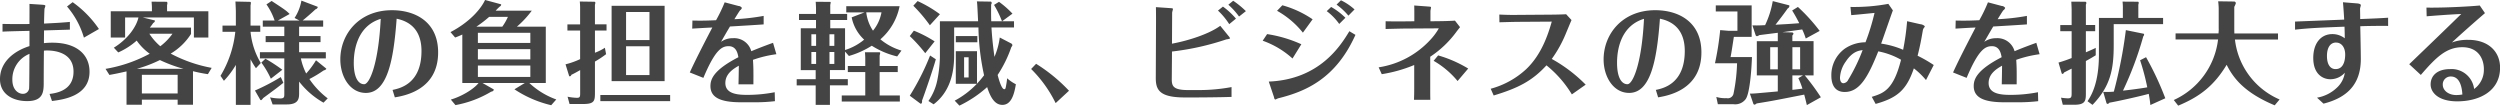 <svg xmlns="http://www.w3.org/2000/svg" width="633.935" height="26.782"><path data-name="お客様の負担を軽減、ビジネスの強みを拡大する" d="M25.087 7.354a26.811 26.811 0 00-6.664-6.8l-1.428 1.092a21.2 21.2 0 014.284 7.9zM.643 8.026c1.232-.084 5.432-.168 6.832-.2v3.868c-3.836 1.2-7.476 3.948-7.476 8.372 0 3.808 3.248 5.572 6.888 5.572 4.2 0 4.2-2.492 4.2-4.928 0-2.212.028-6.916.056-7.868.952-.112 7.5-.364 7.5 5.32 0 3.444-2.212 5.236-6.076 5.656l.616 1.792c2.632-.336 9.52-1.148 9.52-7.42 0-4.312-3.22-7.364-9.408-7.364a19.588 19.588 0 00-2.156.112c0-.98.028-3.22.028-3.22.868-.028 4.732-.14 6.552-.2v-1.96c-1.764.168-3.108.252-6.552.42.028-2.156.112-3.7.112-3.752a6.756 6.756 0 00.224-.7c0-.2-.112-.28-.924-.336L7.471.99c.028.812 0 4.368 0 5.1-2.3.028-4.536.028-6.832-.028v1.96zm6.832 5.628c-.028 1.344-.028 7.812-.084 8.512a1.544 1.544 0 01-1.6 1.624c-1.092 0-2.66-.952-2.66-3.584a6.936 6.936 0 014.344-6.552zm46.2 3.556a35.909 35.909 0 01-10.388-3.616 15.556 15.556 0 005.152-4.984V6.994H37.995c.42-.532.588-.756.868-1.176a.706.706 0 00.42-.5.165.165 0 00-.056-.14l-3.052-.756h12.992v5.1h3.668V2.858H42.363V1.29a1.828 1.828 0 00.084-.476c0-.28-.112-.364-.2-.364L38.439.422c.056.9.084 1.008.084 1.652v.784h-10.44v6.664h3.64v-5.1h3.388c-.476 2.184-2.52 5.376-6.244 7.672l1.12 1.2a17.965 17.965 0 004.676-3 13.973 13.973 0 003.3 3.332 36.237 36.237 0 01-11.2 3.836l.98 1.54c.9-.168 1.9-.336 4.34-.9v8.456h3.892v-1.284h9.072v1.288h3.892V18.05a36.03 36.03 0 003.78.756zm-17.7 6.5v-4.736h9.072v4.732h-9.072zm-1.232-6.272a33.288 33.288 0 005.8-2.212 35.883 35.883 0 005.964 2.212h-11.76zm8.988-8.876a14.367 14.367 0 01-3.08 3.164 14.523 14.523 0 01-2.772-3.164h5.852zm22.4 7.42a18.884 18.884 0 01-2.6-7.924h2.464V6.49h-2.464V1.366a3.616 3.616 0 00.084-.644.254.254 0 00-.168-.252L59.695.386c.056.756.112 2.38.112 2.52V6.49h-3.388v1.568h3.248a27.136 27.136 0 01-3.752 11.172l.868 1.26a22.085 22.085 0 003.024-4.032v10.136h3.724V15.026a19.12 19.12 0 001.372 2.268zm9.716-9.212h6.1V5.194h-5.208c.5-.364 2.688-2.268 3.248-2.828a.808.808 0 00.588-.532.238.238 0 00-.084-.14l-4.06-1.54a11.642 11.642 0 01-1.736 4.4l1.232.644h-5.452l2.968-1.652c-.868-.868-1.232-1.12-4.564-3.3l-1.316.868a16.107 16.107 0 012.072 4.088h-3V6.77h5.46v2.38h-4.732v1.54h4.732v2.548h-6.188v1.568h6.188v8.932c0 .868 0 1.232-1.12 1.232a12.646 12.646 0 01-2.492-.28l.644 1.792h3.612c3.108 0 3.108-1.652 3.108-2.968v-2.828a20.71 20.71 0 006.188 5.348l1.064-1.092a20.65 20.65 0 01-4.648-4.9 30.208 30.208 0 003.584-2.156c.112-.028.924-.308.644-.532l-2.548-2.072a21.1 21.1 0 01-2.492 3.36 15.609 15.609 0 01-1.344-3.836h6.328v-1.572h-6.776v-2.548h5.432v-1.54h-5.432v-2.38zm-9.576 9.1a21.95 21.95 0 012.408 4.088l2.912-2.268a42.1 42.1 0 00-4.284-2.8zm4.928 3.668a53.1 53.1 0 01-6.552 3.416l1.372 2.38a.276.276 0 00.252.056 3.131 3.131 0 00.476-.532c3.5-2.576 3.864-2.856 5.1-3.864zm28.924 5.152c2.436-.42 10.976-1.876 10.976-11.4 0-7.728-5.768-10.7-11.7-10.7-8.372 0-13.1 6.076-13.1 12.488 0 4.424 2.492 8.484 6.468 8.484 5.4 0 7.028-8.064 7.812-18.816 5.544 1.148 6.3 5.432 6.3 8.2 0 8.288-5.46 9.464-7.336 9.856zM96.539 4.782c-.56 11.368-2.828 16.576-4.2 16.576s-2.632-1.484-2.632-5.432c.004-1.932.284-9.16 6.836-11.148zm34.524 1.988a24.8 24.8 0 003.78-4.06h-9.156a12.657 12.657 0 011.064-1.064.581.581 0 00.336-.448.112.112 0 00-.056-.112l-4.032-1.092c-1.036 2.268-3.892 5.6-8.764 8.148l1.176 1.372a20.74 20.74 0 001.82-.756V21.05h4.116c-1.26 1.624-4.424 3.444-7.028 4.2l1.176 1.4a27.058 27.058 0 009.072-3.416.725.725 0 00.644-.42.18.18 0 00-.056-.168l-2.8-1.6h10.724l-2.632 1.6a28.7 28.7 0 009.324 4.032l1.288-1.456a19.713 19.713 0 01-6.832-4.172h4.172V6.77h-7.336zm3.416 8.288h-13.3v-2.6h13.3v2.6zm-13.3-6.748h13.3v2.576h-13.3V8.31zm-.392-1.54a30.123 30.123 0 003.248-2.492h4.76a14.039 14.039 0 01-1.428 2.492h-6.58zm13.692 12.74h-13.3v-2.884h13.3v2.884zm20.608-18.032v19.1h13.44v-19.1h-13.44zm3.668 8.68V3.046h5.936v7.112h-5.936zm5.936 1.568v7.308h-5.936v-7.308h5.936zm-13.832-5.544V1.254c0-.056.112-.448.112-.532a.289.289 0 00-.2-.28l-3.752-.056a17.094 17.094 0 01.084 2.072v3.724h-3.22V7.75h3.22v7.244a19.49 19.49 0 01-3.7 1.316l.9 2.912a.2.2 0 00.2.14.48.48 0 00.372-.388c.588-.28 1.12-.56 2.24-1.2v5.88c0 .924-.084 1.148-.84 1.148a13.478 13.478 0 01-2.352-.28l.5 1.848h3.5c2.94 0 2.94-.9 2.94-3.108v-7.648a27.122 27.122 0 002.828-1.876l-.308-1.624a12.8 12.8 0 01-2.52 1.26V7.746h2.94V6.178h-2.94zm1.372 17.92v1.54h17.7v-1.548h-17.7zm43.792-13.244a112.802 112.802 0 00-5.516 2.128 4.493 4.493 0 00-4.648-3.3 5.053 5.053 0 00-3.024.924c1.092-1.9 1.512-2.632 2.268-3.892 2.856-.168 6.188-.364 8.54-.532V4.03a54.705 54.705 0 01-7.42.84c.28-.448 1.26-2.072 1.456-2.268a1.244 1.244 0 00.448-.588 1.082 1.082 0 00-.868-.5l-3.5-.924a38.558 38.558 0 01-2.184 4.536c-2.268.112-3.948.14-5.992.084l-.056 2.044c2.464-.14 2.716-.168 5.1-.28-.112.224-4.06 7.7-5.712 11.4l3.444 1.372c3-7.14 4.676-8.036 6.412-8.036 1.96 0 2.3 1.876 2.464 2.8-6.188 3.192-7.084 5.488-7.084 7.308 0 2.912 2.52 4.116 7.784 4.116h3.948a42.189 42.189 0 004.62-.28l-.056-2.268a36.346 36.346 0 01-6.916.672c-2.408 0-5.6-.2-5.6-3 0-2.436 2.156-3.668 3.416-4.4-.028 2.464-.056 3.528-.084 4.732h3.78c.028-3.64 0-4.564-.112-6.216a29.176 29.176 0 015.936-1.428zm14.42 6.916h3.836v-4.7l.98 1.12a22.132 22.132 0 005.8-2.6 21.061 21.061 0 006.44 2.716l1.092-1.484a14.877 14.877 0 01-5.348-2.856 14.933 14.933 0 004.872-8.4h-13.524v1.568h4.648l-3.276 1.26a10.464 10.464 0 003.164 5.656 14.258 14.258 0 01-4.844 2.632V7.17h-3.752v-2.1h4.284V3.53h-4.284V1.29c0-.084.112-.532.112-.644a.142.142 0 00-.14-.168L206.835.45c.056.532.084 1.484.084 1.68v1.4h-4.312v1.54h4.312v2.1h-3.864v10.612h3.78v2.3h-4.816v1.568h4.816v4.944h3.612v-4.96h4.536v-1.568h-4.536v-2.3zm-.112-6.132V8.694h1.232v2.94h-1.228zm1.232 1.54v3.024h-1.228v-3.024h1.232zm-4.62 0v3.024h-1.2v-3.024h1.2zm-1.2-1.54V8.694h1.2v2.94h-1.2zm17.78-8.512a10.127 10.127 0 01-2.156 4.648 10.569 10.569 0 01-1.708-4.648h3.864zm-4.116 13.608h-4.424v1.54h4.424v5.936h-5.964v1.54h14.732v-1.54h-5.124v-5.94h4.592v-1.54h-4.592v-2.576c0-.112.14-.616.14-.7a.191.191 0 00-.14-.2h-3.724c.056.532.084 1.232.084 1.54v1.932zm22.96-7.588v1.568h5.46V9.15h-5.46zm3.248 5.376v5.124h-1.148v-5.124h1.148zm7.9-5.012a18.531 18.531 0 01-1.344 4.9c-.448-3.164-.672-5.74-.756-7.448h5.712V5.394h-3.024l2.632-1.932a23.364 23.364 0 00-3.416-3l-1.26.784a24.852 24.852 0 012.016 4.148h-2.72c-.028-.672-.056-1.54-.028-4.256a.743.743 0 00.14-.392.4.4 0 00-.2-.336l-3.556-.056c.084.42.112.9.308 5.04h-9.684v9.184a33.356 33.356 0 01-.672 5.824 14.033 14.033 0 01-2.24 5.208l1.316.84c4-3.024 5.208-7.7 5.208-12.376V6.962h6.16a61.251 61.251 0 001.428 12.124 24.8 24.8 0 01-1.792 2.128v-8.232h-5.376v8.26h5.348a22.112 22.112 0 01-5.628 4.284l1.2 1.26a29.838 29.838 0 007.028-4.7c.868 2.716 1.988 4.508 3.864 4.508 2.156 0 2.968-2.408 3.416-5.236a9.74 9.74 0 01-2.212-1.512c-.084.98-.252 1.736-.28 1.96-.112.56-.14.812-.448.812-.7 0-1.4-2.548-1.68-3.612a31.19 31.19 0 003.472-7.056 1.289 1.289 0 00.28-.5.669.669 0 00-.448-.5zm-16.52.98a30.53 30.53 0 00-5.264-2.716l-1.036 1.372a38.577 38.577 0 013.92 4.34zm1.344-6.888a31.22 31.22 0 00-5.656-3.332l-1.092 1.176a38.828 38.828 0 014.2 4.956zm-2.492 10.472a61.872 61.872 0 01-5.152 10.192l2.716 2.016c.028.028.476.112.392-.784.728-1.9 2.884-8.2 3.5-10.472zm35.224 8.932a41.7 41.7 0 00-8.344-6.832l-1.26 1.316a31.693 31.693 0 016.216 8.652zm26.152-19.768c0-.168.2-.812.2-.952 0-.112-.056-.2-.616-.224l-3.7-.252c.028 1.036.028 2.576.028 3.612l-.06 14.36c0 2.94.868 4.928 7.308 4.928h2.772c.84 0 6.244-.028 9.128-.14v-2.492a45.293 45.293 0 01-8.26.756h-2.748c-3.78 0-4.144-1.008-4.144-2.744l.056-7.028a66.7 66.7 0 0013.776-3.08 3.666 3.666 0 00.952-.224 1.312 1.312 0 00-.308-.532l-2.184-2.688c-2.632 1.96-7.756 3.7-12.236 4.536zm16.184 1.484a18.921 18.921 0 00-3.3-3.052l-1.26 1.008a17.8 17.8 0 012.856 3.444zm2.52-1.9a22.4 22.4 0 00-3.22-2.632l-1.232 1a18.372 18.372 0 012.716 3zm20.5 0a14.592 14.592 0 013.164 3.248l1.568-1.568a17.143 17.143 0 00-3.612-2.744zm-16.24 7.5a22.253 22.253 0 017.56 4.508l2.24-3.612a33.006 33.006 0 00-8.68-2.576zm3.64-7.588a22.306 22.306 0 016.552 5.544l2.464-3.388a25.819 25.819 0 00-7.672-3.556zm15.092-1.568a16.693 16.693 0 013 2.8l1.556-1.576A14.4 14.4 0 00340.031.07zm-15.848 23.52a.746.746 0 00.28.56 5.288 5.288 0 00.7-.308c6.944-1.708 14.644-4.928 19.656-16.1l-1.54-.924c-2.212 3.64-7.532 12.236-20.44 12.768zm41.524-17.5c.14 0 .224 0 .224.056a15.136 15.136 0 01-2.128 2.856 22.368 22.368 0 01-13.1 6.972l.784 1.736a35.888 35.888 0 008.232-2.324v5.964c0 1.484-.028 2.016-.056 2.856h4.144c-.028-.9-.028-1.736-.028-2.828v-8.092a25.813 25.813 0 006.748-6.468c.224-.28.588-.756.812-1.036l-1.288-1.652c-.98.084-3.192.14-4.116.14l-2.1.028v-2.6c0-.14.14-.784.14-.924 0-.112-.056-.168-.448-.2l-3.808-.28c.028.476.028 1.68.028 2.24v1.76l-2.436.028c-1.12 0-2.828.028-4.844-.028v1.96c.924-.028 4.144-.112 4.816-.112zm-1.064 8.232a22.361 22.361 0 016.076 5.124l2.688-3.164a31.3 31.3 0 00-7.616-3.332zm38.556 6.048a37.553 37.553 0 00-8.6-6.524 30.916 30.916 0 003.584-6.468c.224-.532 1.288-3.108 1.428-3.388l-1.372-1.484c-1.008.084-4.032.112-4.424.112l-7.644.056c-1.96.028-3.052 0-4.872-.084l.028 1.96c1.064-.028 3.836-.112 4.872-.112l8.4-.056c-.952 3.332-2.6 8.344-6.468 12.04a21.483 21.483 0 01-9.016 4.984l.756 1.708c6.132-1.848 9.744-3.668 13.384-7.644a28.046 28.046 0 016.44 7.364zm18.368 3.22c2.436-.42 10.976-1.876 10.976-11.4 0-7.728-5.768-10.7-11.7-10.7-8.372 0-13.1 6.076-13.1 12.488 0 4.424 2.492 8.484 6.468 8.484 5.4 0 7.028-8.064 7.812-18.816 5.544 1.148 6.3 5.432 6.3 8.2 0 8.288-5.46 9.464-7.336 9.856zm-3.584-19.908c-.56 11.368-2.828 16.576-4.2 16.576s-2.632-1.484-2.632-5.432c-.008-1.932.272-9.16 6.824-11.148zm35.082 3.388c.23-.028 4.62-.644 5.04-.7a16.12 16.12 0 01.9 2.3l3.53-1.932a44.929 44.929 0 00-5.52-6.076l-1.46.9c.45.728 1.01 1.652 1.8 3.22-3.08.252-4.74.308-6.02.392 1.06-1.372 2.12-2.744 3.1-4.144a.716.716 0 00.42-.588c0-.084-.02-.2-.08-.2l-4.14-1.064a23.03 23.03 0 01-1.94 6.1c-1.65.084-1.87.084-3.22.056l.84 2.548a.475.475 0 00.34.2 2.252 2.252 0 00.59-.28c.67-.084 3.95-.5 4.67-.588v2.128h-5.32v8.68h5.32v4.06c-1.87.168-5.26.476-5.65.5-.79.056-1.07.056-1.43.056l.9 2.632a.4.4 0 00.3.168 1.137 1.137 0 00.51-.308c4.34-.7 4.48-.756 12.07-2.24.25.924.42 1.624.67 2.66l3.55-1.988a57.477 57.477 0 00-4.08-5.544h2.232v-8.68h-5.38V8.982a.765.765 0 00.28-.476.393.393 0 00-.39-.28zm2.55 3.808h1.96v5.6h-1.96v-5.6zm0 7.14h2.69l-1.18.7a19.473 19.473 0 011.04 2.66c-.17.028-2.07.252-2.55.308v-3.672zm-3.7-1.54h-1.93v-5.6h1.93v5.6zm-15.73-16.212v1.54h5.49v4.9h-2.36l-2.01-.168a72.069 72.069 0 01-1.32 8.4h5.6a43.322 43.322 0 01-.87 7.56 1.5 1.5 0 01-1.84 1.288 7.38 7.38 0 01-2.55-.308l.39 1.848h3.98a3.3 3.3 0 003.05-1.26c1.15-1.512 1.54-8.372 1.62-10.7h-5.43c.22-.98.64-3.864.84-5.124h4.51v-7.98h-9.1zm55.27 15.12a33.763 33.763 0 00-4.09-2.352c.67-2.66.93-4.116 1.32-6.384a1.582 1.582 0 01.39-.812.551.551 0 00.11-.308 2 2 0 00-1.17-.5l-3.31-.756a63.757 63.757 0 01-1.01 7.252 21.875 21.875 0 00-5.57-1.568c.48-1.316 2.52-7.224 2.97-8.428l-1.15-1.652a47.6 47.6 0 01-9.6.784l.19 2.072c.93-.056 5.07-.476 5.91-.56a56.586 56.586 0 01-2.29 7.448 9.445 9.445 0 00-5.18 1.568 8.278 8.278 0 00-3.48 6.888c0 1.092.17 4.144 3.39 4.144 3.81 0 5.94-3.864 8.51-10.3a18.817 18.817 0 015.77 2.128c-1.93 7.728-4.48 8.484-7.42 9.408l.98 1.792c5.52-1.54 7.84-3.556 9.69-9.016a19.738 19.738 0 013.08 2.968zm-18.03-3.78a44.882 44.882 0 01-3.64 7.5 1.5 1.5 0 01-1.21.9c-.81 0-.89-1.036-.89-1.4a7.667 7.667 0 011.48-4.116c1.672-2.524 3.272-2.748 4.252-2.888zm44.04-1.848c-1.31.476-3.25 1.176-5.51 2.128a4.506 4.506 0 00-4.65-3.3 5.079 5.079 0 00-3.03.924c1.1-1.9 1.52-2.632 2.27-3.892 2.86-.168 6.19-.364 8.54-.532V4.03a54.633 54.633 0 01-7.42.84c.28-.448 1.26-2.072 1.46-2.268a1.253 1.253 0 00.45-.588 1.083 1.083 0 00-.87-.5l-3.5-.924a37.576 37.576 0 01-2.19 4.536c-2.26.112-3.94.14-5.99.084l-.05 2.044c2.46-.14 2.71-.168 5.09-.28-.11.224-4.06 7.7-5.71 11.4l3.44 1.372c3-7.14 4.68-8.036 6.42-8.036 1.96 0 2.29 1.876 2.46 2.8-6.19 3.192-7.08 5.488-7.08 7.308 0 2.912 2.52 4.116 7.78 4.116h3.95a42.159 42.159 0 004.62-.28l-.06-2.268a36.274 36.274 0 01-6.91.672c-2.41 0-5.6-.2-5.6-3 0-2.436 2.15-3.668 3.41-4.4-.03 2.464-.05 3.528-.08 4.732h3.78c.03-3.64 0-4.564-.11-6.216a29.056 29.056 0 015.93-1.428zm26.32 4.424a58.6 58.6 0 011.82 6.86c-1.99.364-5.54.784-6.16.84a85.4 85.4 0 005.15-13.776.654.654 0 00.2-.42.217.217 0 00-.08-.224l-4.54-.924a114.73 114.73 0 01-3.05 15.6 18.7 18.7 0 01-2.69.056l.84 2.884a.387.387 0 00.25.168.68.68 0 00.48-.308c2.57-.448 8.31-1.764 9.97-2.24.28 1.484.33 2.1.42 2.828l3.78-1.708a75.4 75.4 0 00-4.88-10.416zm-.45-10.724V1.194a1.338 1.338 0 00.09-.476.224.224 0 00-.2-.28l-3.89-.028a14.052 14.052 0 01.08 1.792v2.352h-6.07v9.268c0 7-1.79 10.22-2.89 11.844l1.26.924c4.6-4.76 5.38-9.1 5.38-15.148v-5.32h12.52V4.554h-6.28zm-13.3 1.792V1.17a.985.985 0 00.12-.42.286.286 0 00-.26-.308l-3.55-.028c.03.728.08 1.624.08 1.988V6.35h-2.88v1.568h2.88v6.8a34.366 34.366 0 01-3.33 1.148l.81 2.744a.346.346 0 00.23.14.59.59 0 00.36-.364c.17-.084 1.29-.672 1.93-.98v6.244c0 .98-.08 1.288-1.01 1.288a16.244 16.244 0 01-1.68-.168l.45 1.792h2.94c2.91 0 2.91-1.148 2.91-3.108v-7.98c1.38-.756 1.85-1.064 2.5-1.456v-1.876c-.51.252-.98.476-2.5 1.12V7.914h2.36V6.346h-2.36zm33.69.952c0 .364-.03.84-.06 1.176h-10.89v1.54h10.78a19.346 19.346 0 01-11.23 15.344l1.12 1.428c5.46-2.268 9.07-5.04 12.29-10.36 1.68 3.36 4.48 7.056 12.18 10.276l1.24-1.484a18.874 18.874 0 01-11.32-15.2h10.92v-1.54h-11.068c0-.308-.02-.588-.02-1.232V1.734a4.351 4.351 0 00.39-.9.436.436 0 00-.48-.448l-4-.056a15.509 15.509 0 01.14 2.324v4.64zm19.35.224c3.3-.364 5.71-.5 12.54-.756.06 1.708.06 2.38.06 2.94a5.083 5.083 0 00-3.14-1.064c-2.86 0-4.84 2.268-4.84 6.048 0 4.144 2.46 5.4 4.36 5.4a4.917 4.917 0 003.64-1.652 6.365 6.365 0 01-1.96 3.752 9.709 9.709 0 01-5.09 2.576l1.65 1.512c6.08-1.54 9.46-4.984 9.46-11.34 0-1.316-.11-7.112-.14-8.288 1.35-.056 4.12-.112 7.06-.084V4.494c-2.8.168-2.86.168-7.08.336 0-.9-.03-2.492-.03-2.716.03-.14.19-.672.19-.784 0-.364-.67-.448-1.06-.476l-3.47-.28c.11 1.176.25 3.22.31 4.4-1.96.084-10.7.42-12.46.5v2.044zm10.41 3.276c1.35 0 2.3 1.2 2.3 3.024 0 .532 0 3.7-2.44 3.7-1.23 0-2.18-1.008-2.18-3.332-.008-1.912.722-3.4 2.312-3.4zm22.96-6.664c1.01-.084 5.13-.42 8.77-.588-3 2.94-8.52 8.26-13.19 12.74l2.94 2.716c3.83-4.424 6.44-7.028 10.53-7.028 4 0 5.46 2.884 5.46 5.572a5.953 5.953 0 01-2.47 5.012 5.751 5.751 0 00-6.1-5.04c-3.33 0-4.93 1.736-4.93 3.892 0 2.016 1.93 4.284 6.75 4.284 5.54 0 10.86-2.548 10.86-8.54 0-3.948-2.83-7.056-8.09-7.056a11.4 11.4 0 00-4.12.672c2.38-2.212 5.3-4.788 8.38-7.448l-1.32-1.932c-2.49.252-9.35.616-13.52.532zm9.07 19.824a9.048 9.048 0 01-1.56.14c-1.94 0-3.42-1.148-3.42-2.632a1.988 1.988 0 012.04-2.072c1.932-.004 2.772 1.896 2.932 4.56z" fill="#444" fill-rule="evenodd"/></svg>